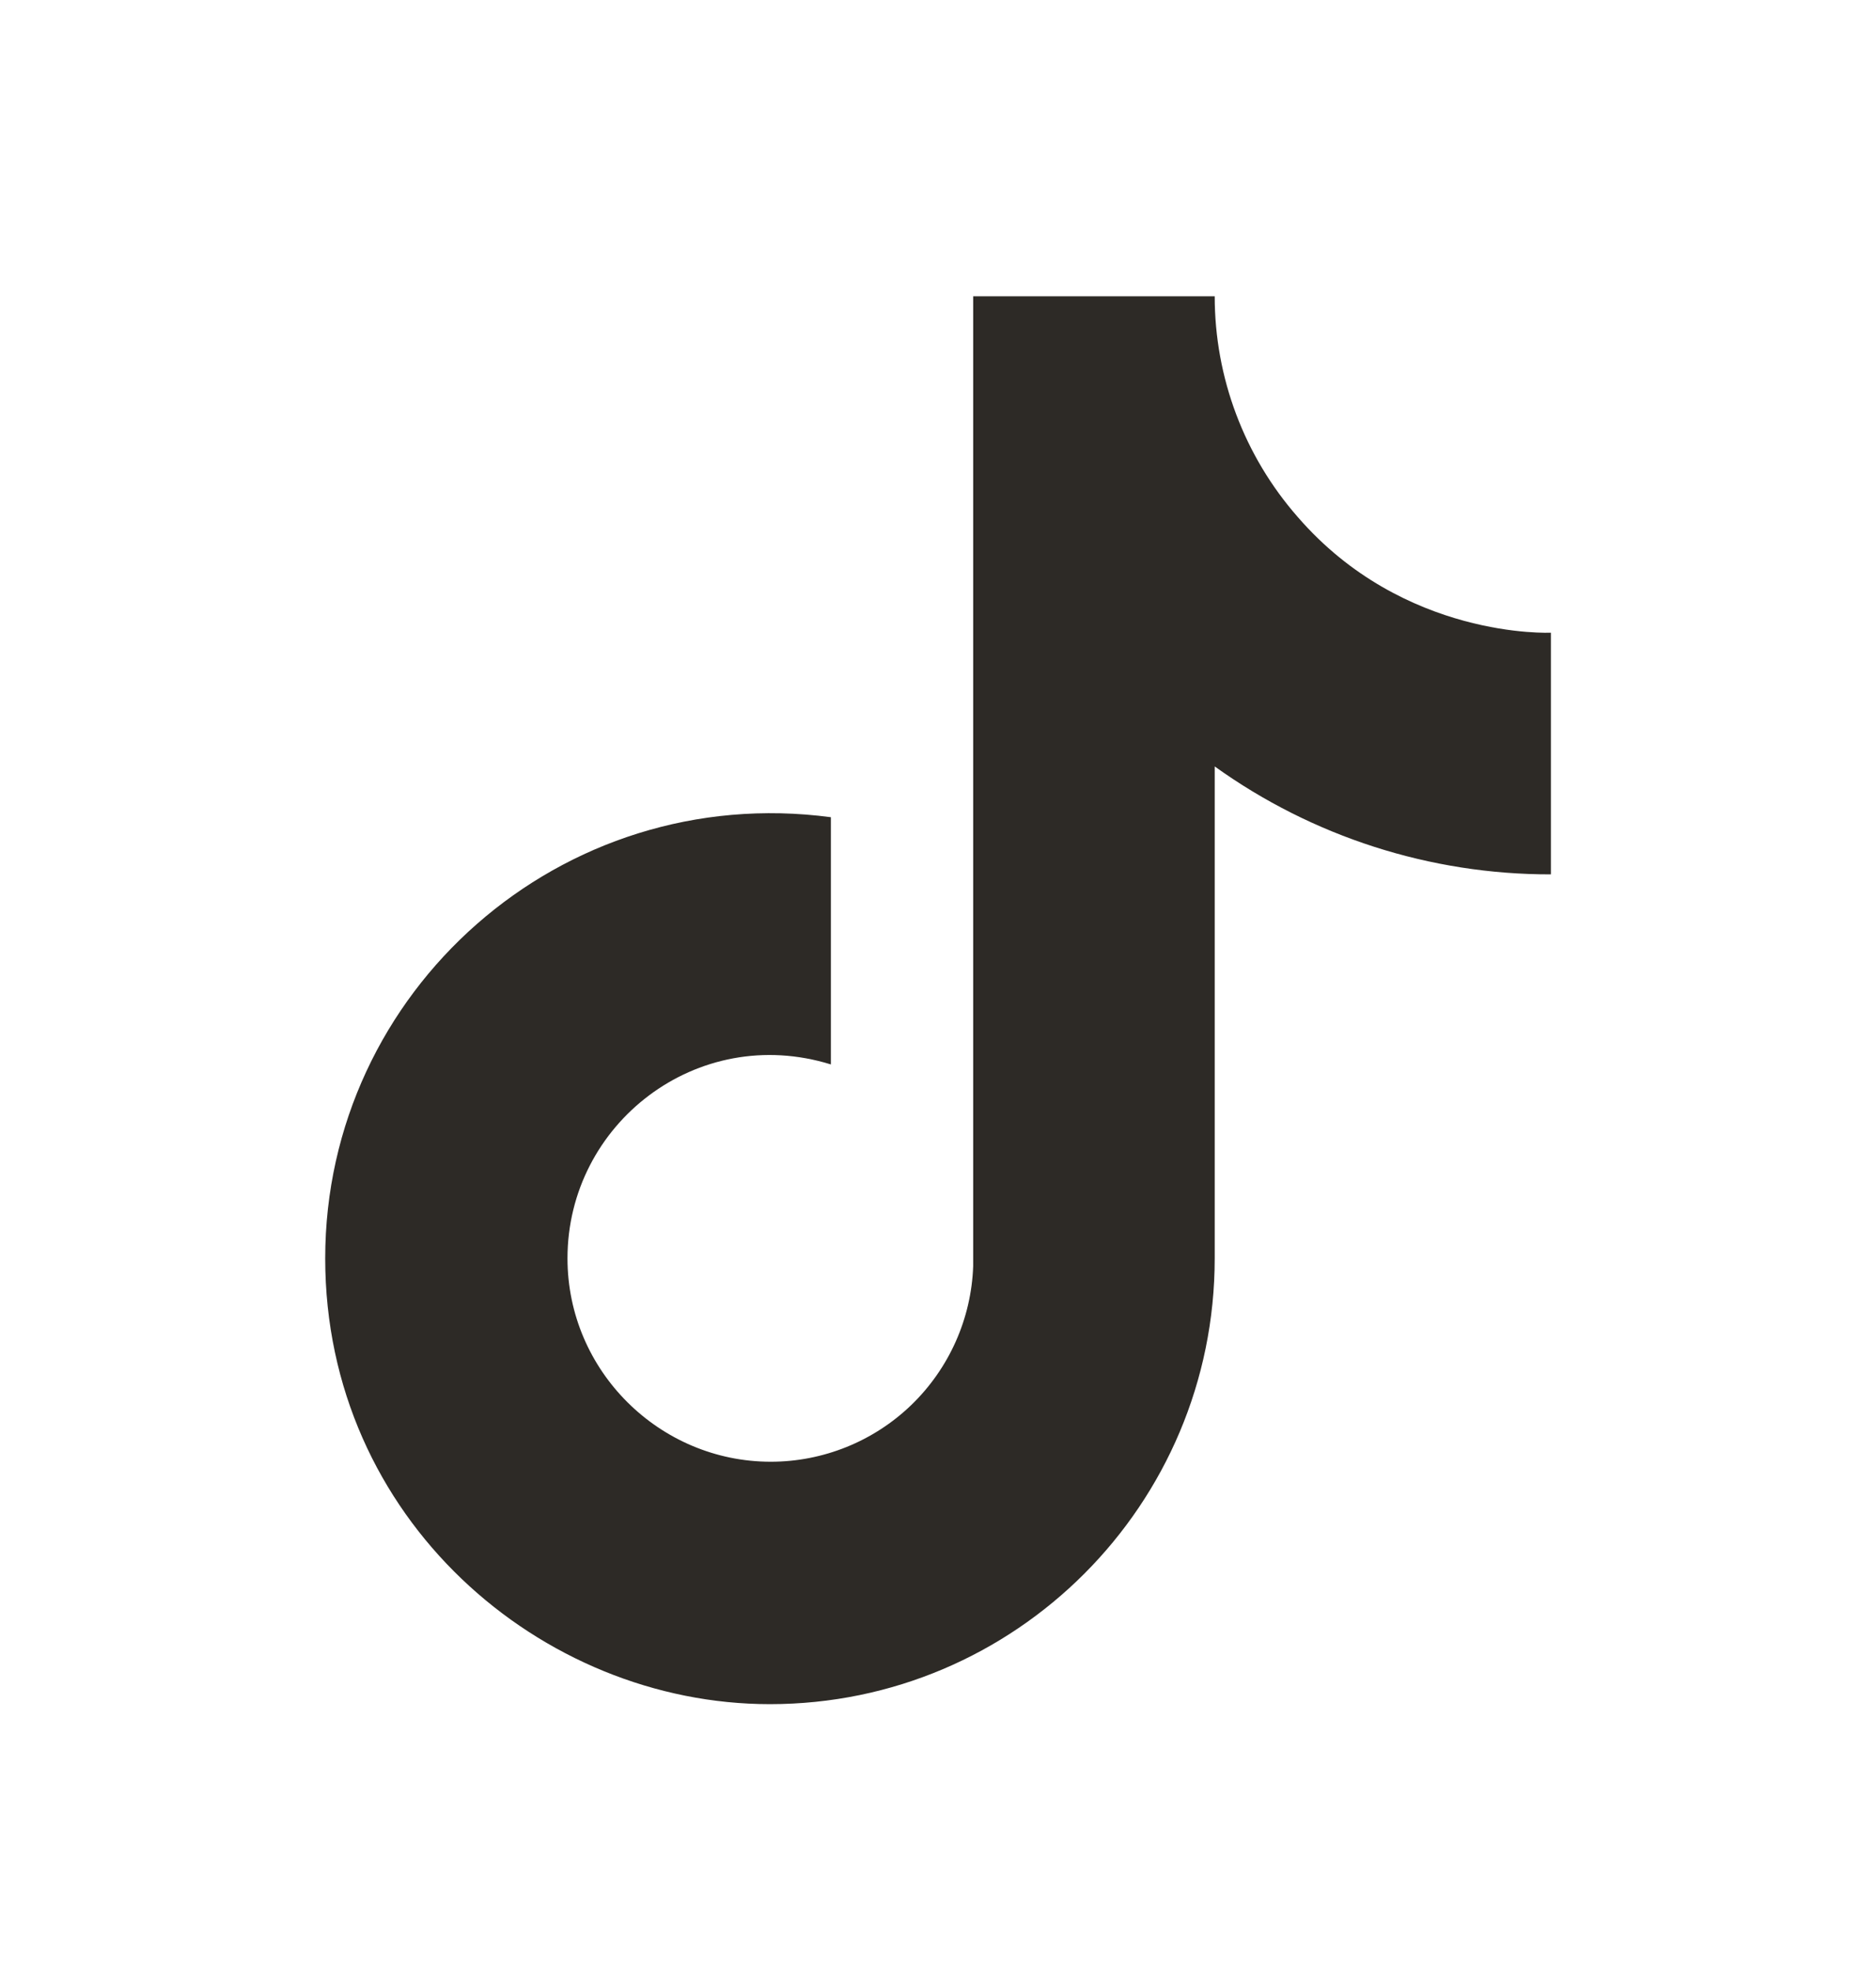 <svg width="20" height="21" viewBox="0 0 20 21" fill="none" xmlns="http://www.w3.org/2000/svg">
<path d="M13.834 5.507C13.264 4.857 12.95 4.022 12.95 3.157H10.375V13.491C10.355 14.05 10.119 14.579 9.717 14.968C9.314 15.357 8.776 15.574 8.217 15.574C7.033 15.574 6.05 14.607 6.05 13.407C6.05 11.974 7.433 10.899 8.858 11.341V8.707C5.983 8.324 3.467 10.557 3.467 13.407C3.467 16.182 5.767 18.157 8.208 18.157C10.825 18.157 12.95 16.032 12.95 13.407V8.166C13.994 8.915 15.248 9.318 16.534 9.316V6.741C16.534 6.741 14.967 6.816 13.834 5.507Z" fill="#2D2A26"/>
</svg>
